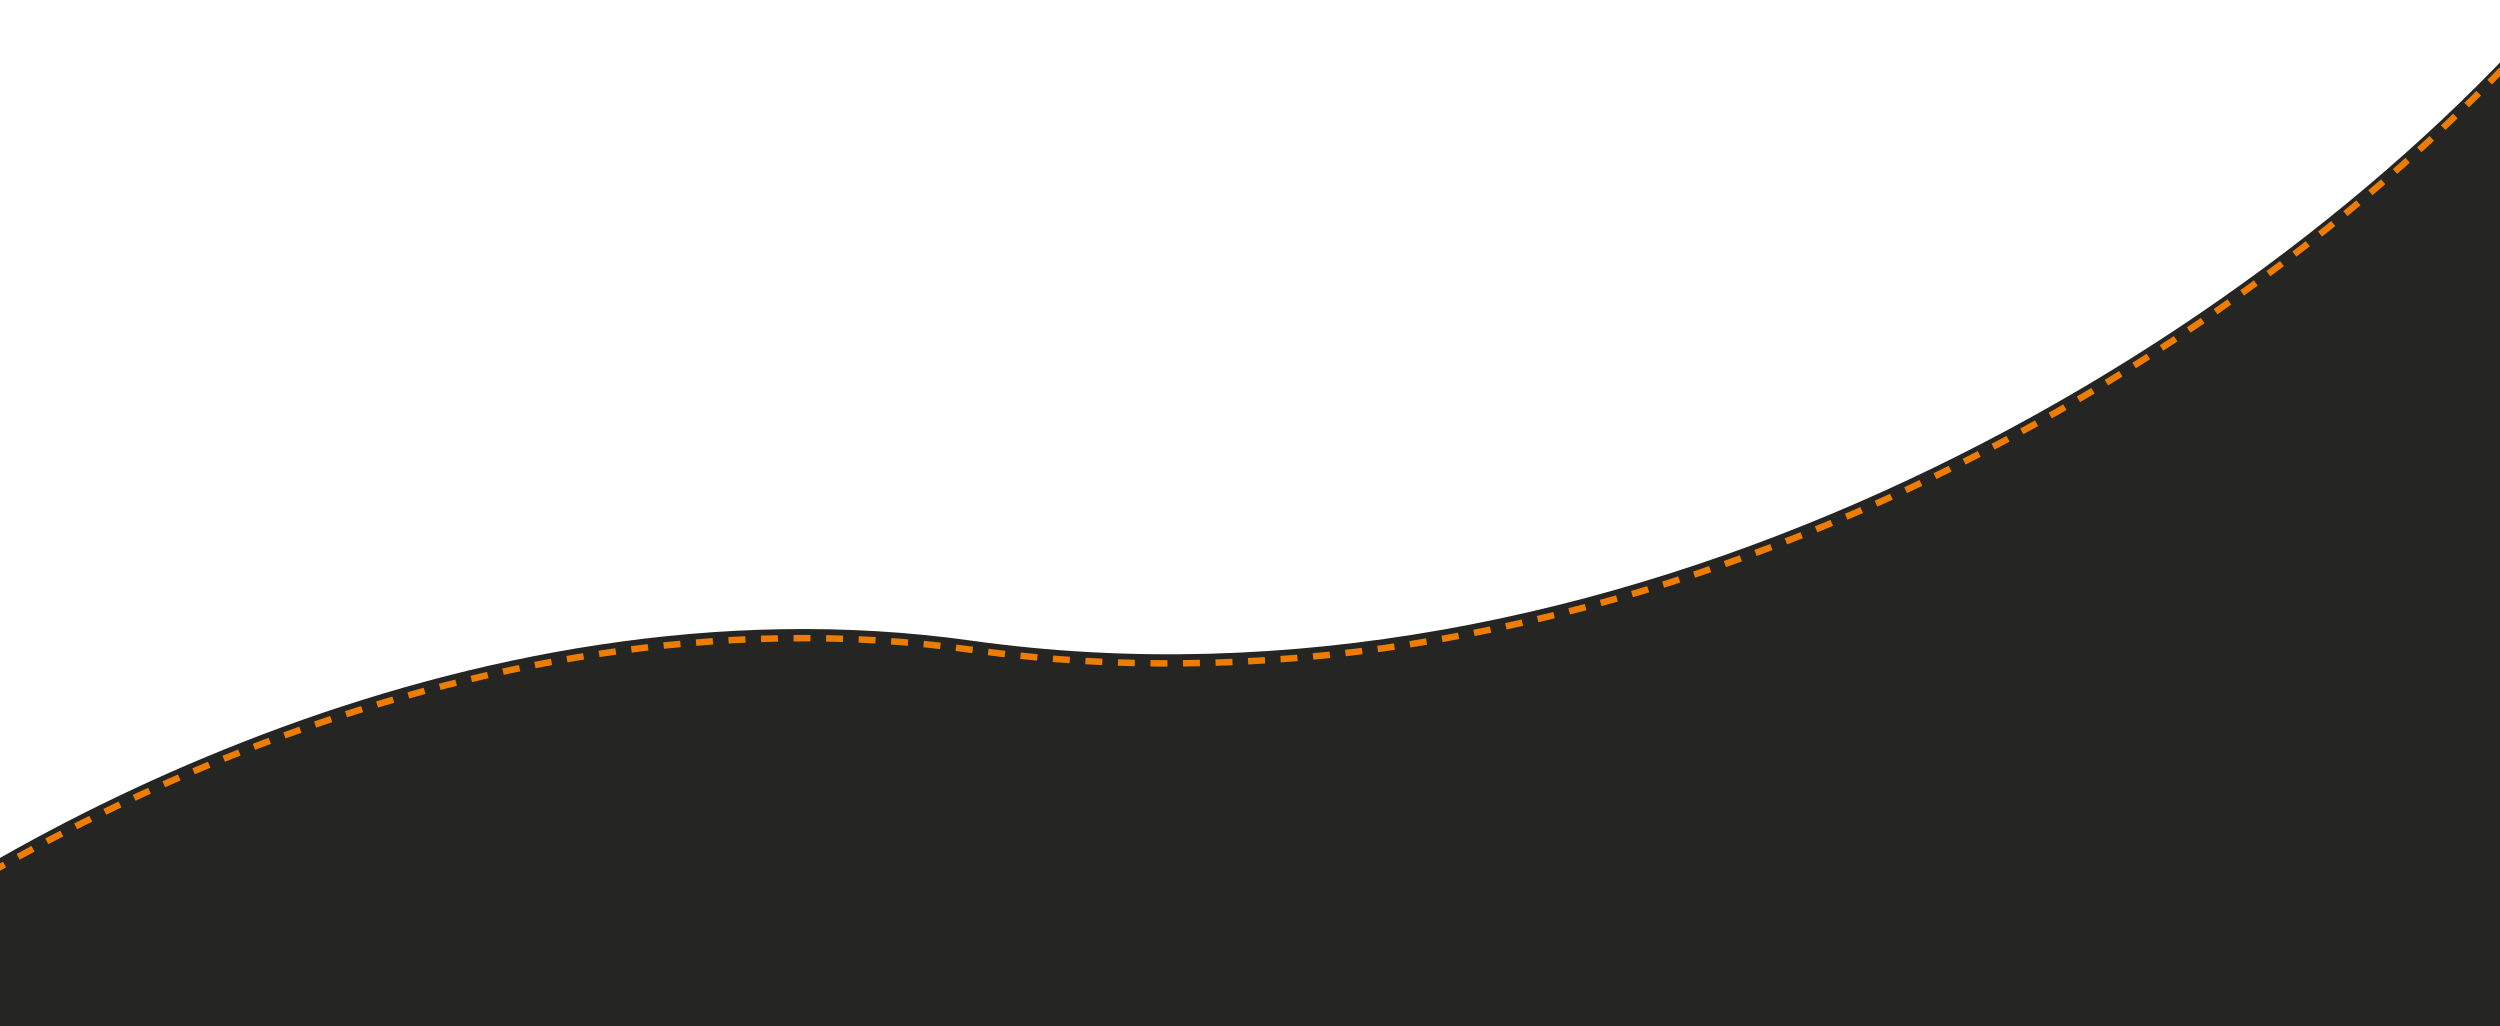 <?xml version="1.0" encoding="UTF-8"?> <svg xmlns="http://www.w3.org/2000/svg" width="1920" height="788" viewBox="0 0 1920 788" fill="none"> <path d="M746 492C356 437.2 -15.5 648.833 -152.5 761.5V1195H1964V0C1719.5 282 1233.5 560.5 746 492Z" fill="#252524"></path> <path d="M-152.5 768.5C-15.5 655.833 356 444.2 746 499C1233.5 567.5 1719.5 289 1964 7" stroke="#EE7C00" stroke-width="5" stroke-dasharray="13 12"></path> </svg> 